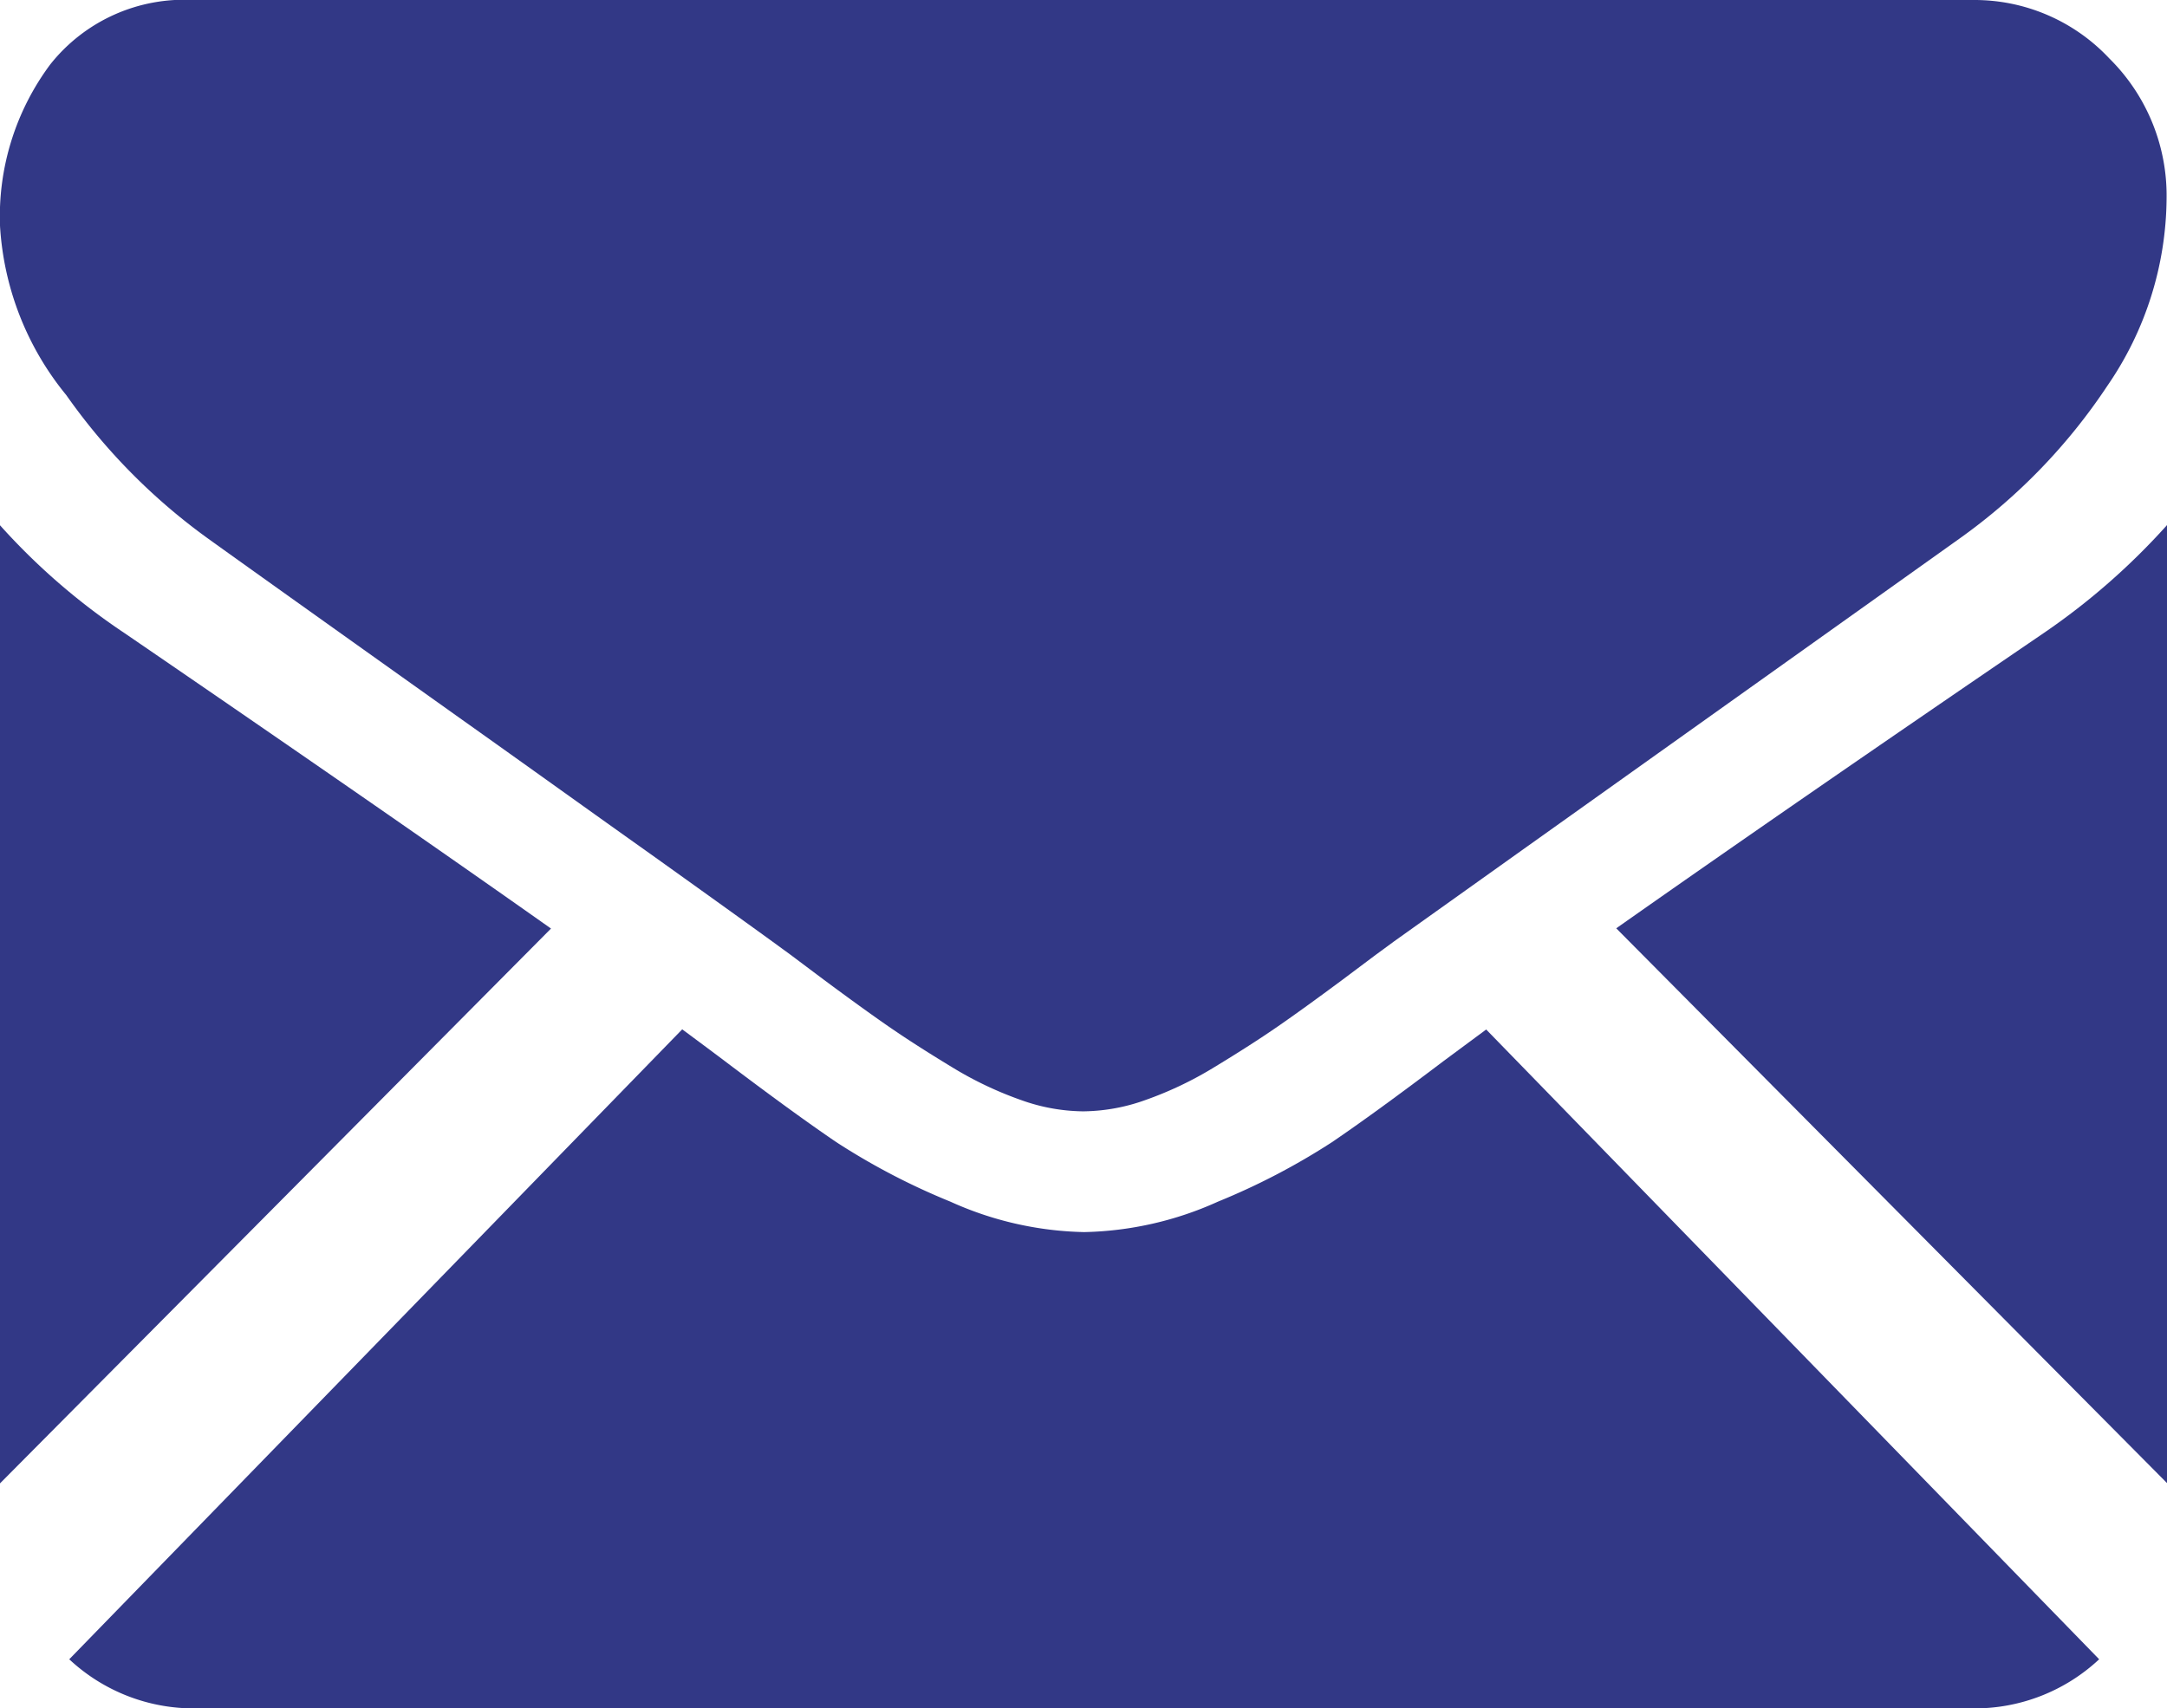<svg xmlns="http://www.w3.org/2000/svg" width="26.161" height="20.629" viewBox="0 0 26.161 20.629">
  <g id="mail" transform="translate(0 0)">
    <g id="Group_150" data-name="Group 150" transform="translate(0 0)">
      <path id="Path_198" data-name="Path 198" d="M39.939,331.725a2.2,2.2,0,0,0,1.529-.593l-7.4-7.605-.512.379q-.831.629-1.349.981a8.229,8.229,0,0,1-1.378.719,4.106,4.106,0,0,1-1.6.367h-.029a4.1,4.1,0,0,1-1.6-.367,8.2,8.2,0,0,1-1.378-.719q-.518-.352-1.349-.981c-.154-.116-.326-.244-.511-.381l-7.4,7.607a2.2,2.2,0,0,0,1.529.593Z" transform="translate(-16.126 -311.095)" fill="#323886"/>
      <path id="Path_199" data-name="Path 199" d="M1.5,199.858a7.9,7.9,0,0,1-1.5-1.3v11.57l6.652-6.7Q4.656,202.018,1.5,199.858Z" transform="translate(0 -192.215)" fill="#323886"/>
      <path id="Path_200" data-name="Path 200" d="M418.472,199.858q-3.037,2.071-5.163,3.567l6.65,6.7V198.555A8.223,8.223,0,0,1,418.472,199.858Z" transform="translate(-393.797 -192.215)" fill="#323886"/>
      <path id="Path_201" data-name="Path 201" d="M23.831,59.013H2.342a2.062,2.062,0,0,0-1.73.779,3.075,3.075,0,0,0-.606,1.947,3.552,3.552,0,0,0,.8,2.045,7.335,7.335,0,0,0,1.708,1.73q.5.36,2.993,2.135c.9.639,1.68,1.2,2.351,1.676.572.409,1.066.763,1.473,1.058l.218.159.4.3q.474.352.788.569t.759.487a4.378,4.378,0,0,0,.84.4,2.27,2.27,0,0,0,.73.135H13.1a2.271,2.271,0,0,0,.73-.135,4.369,4.369,0,0,0,.839-.4q.445-.27.759-.487t.788-.569l.4-.3.218-.16,1.477-1.053,5.355-3.815a7.039,7.039,0,0,0,1.781-1.842,4.034,4.034,0,0,0,.715-2.262,2.328,2.328,0,0,0-.693-1.693A2.23,2.23,0,0,0,23.831,59.013Z" transform="translate(-0.006 -59.013)" fill="#323886"/>
    </g>
  </g>
</svg>
